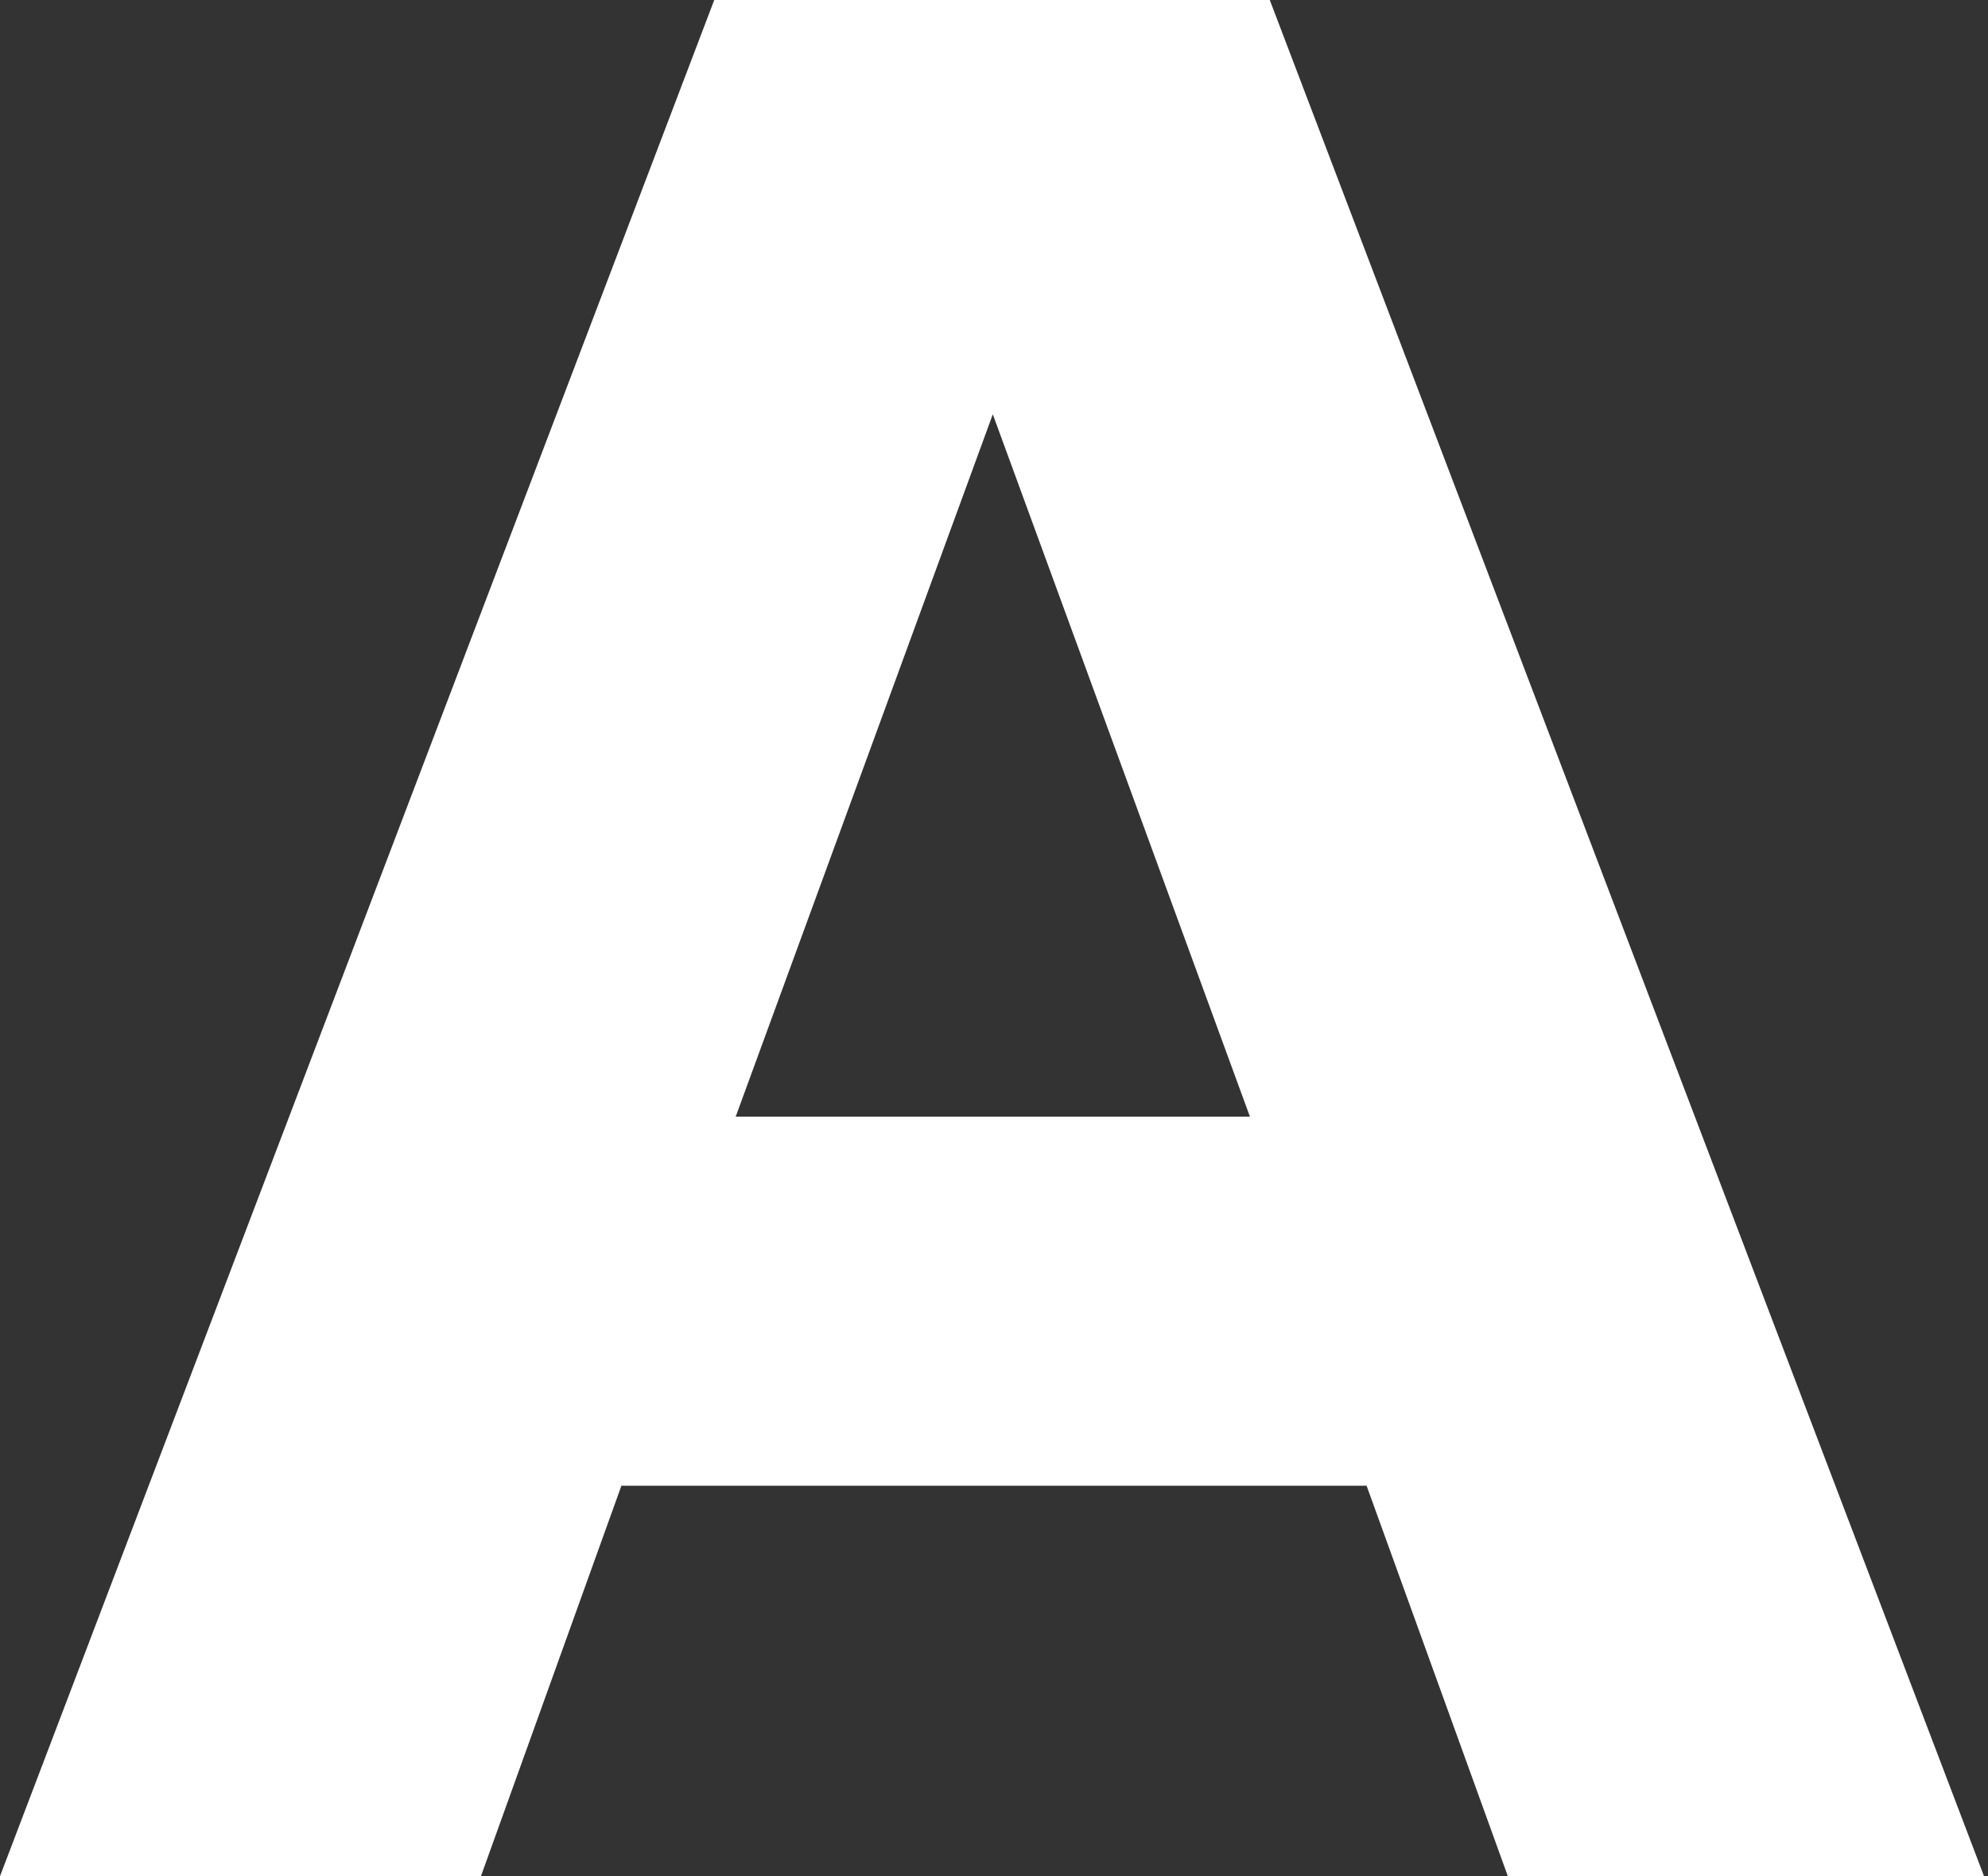 <svg xmlns="http://www.w3.org/2000/svg" viewBox="0 0 25.05 23.64"><rect x="0" y="0" width="25.05" height="23.64" fill="#333333" stroke="none"/><defs><style>.cls-1{fill:#fff;}</style></defs><title>footer_logo02</title><g id="layer_2" data-name="layer2"><g id="layer_1_2" data-name="layer1"><path class="cls-1" d="M16,0H9L0,23.64H6.06l1.77-4.92h9.39L19,23.64H25ZM9.27,14.07l3.24-8.85,3.24,8.85Z"/></g></g></svg>